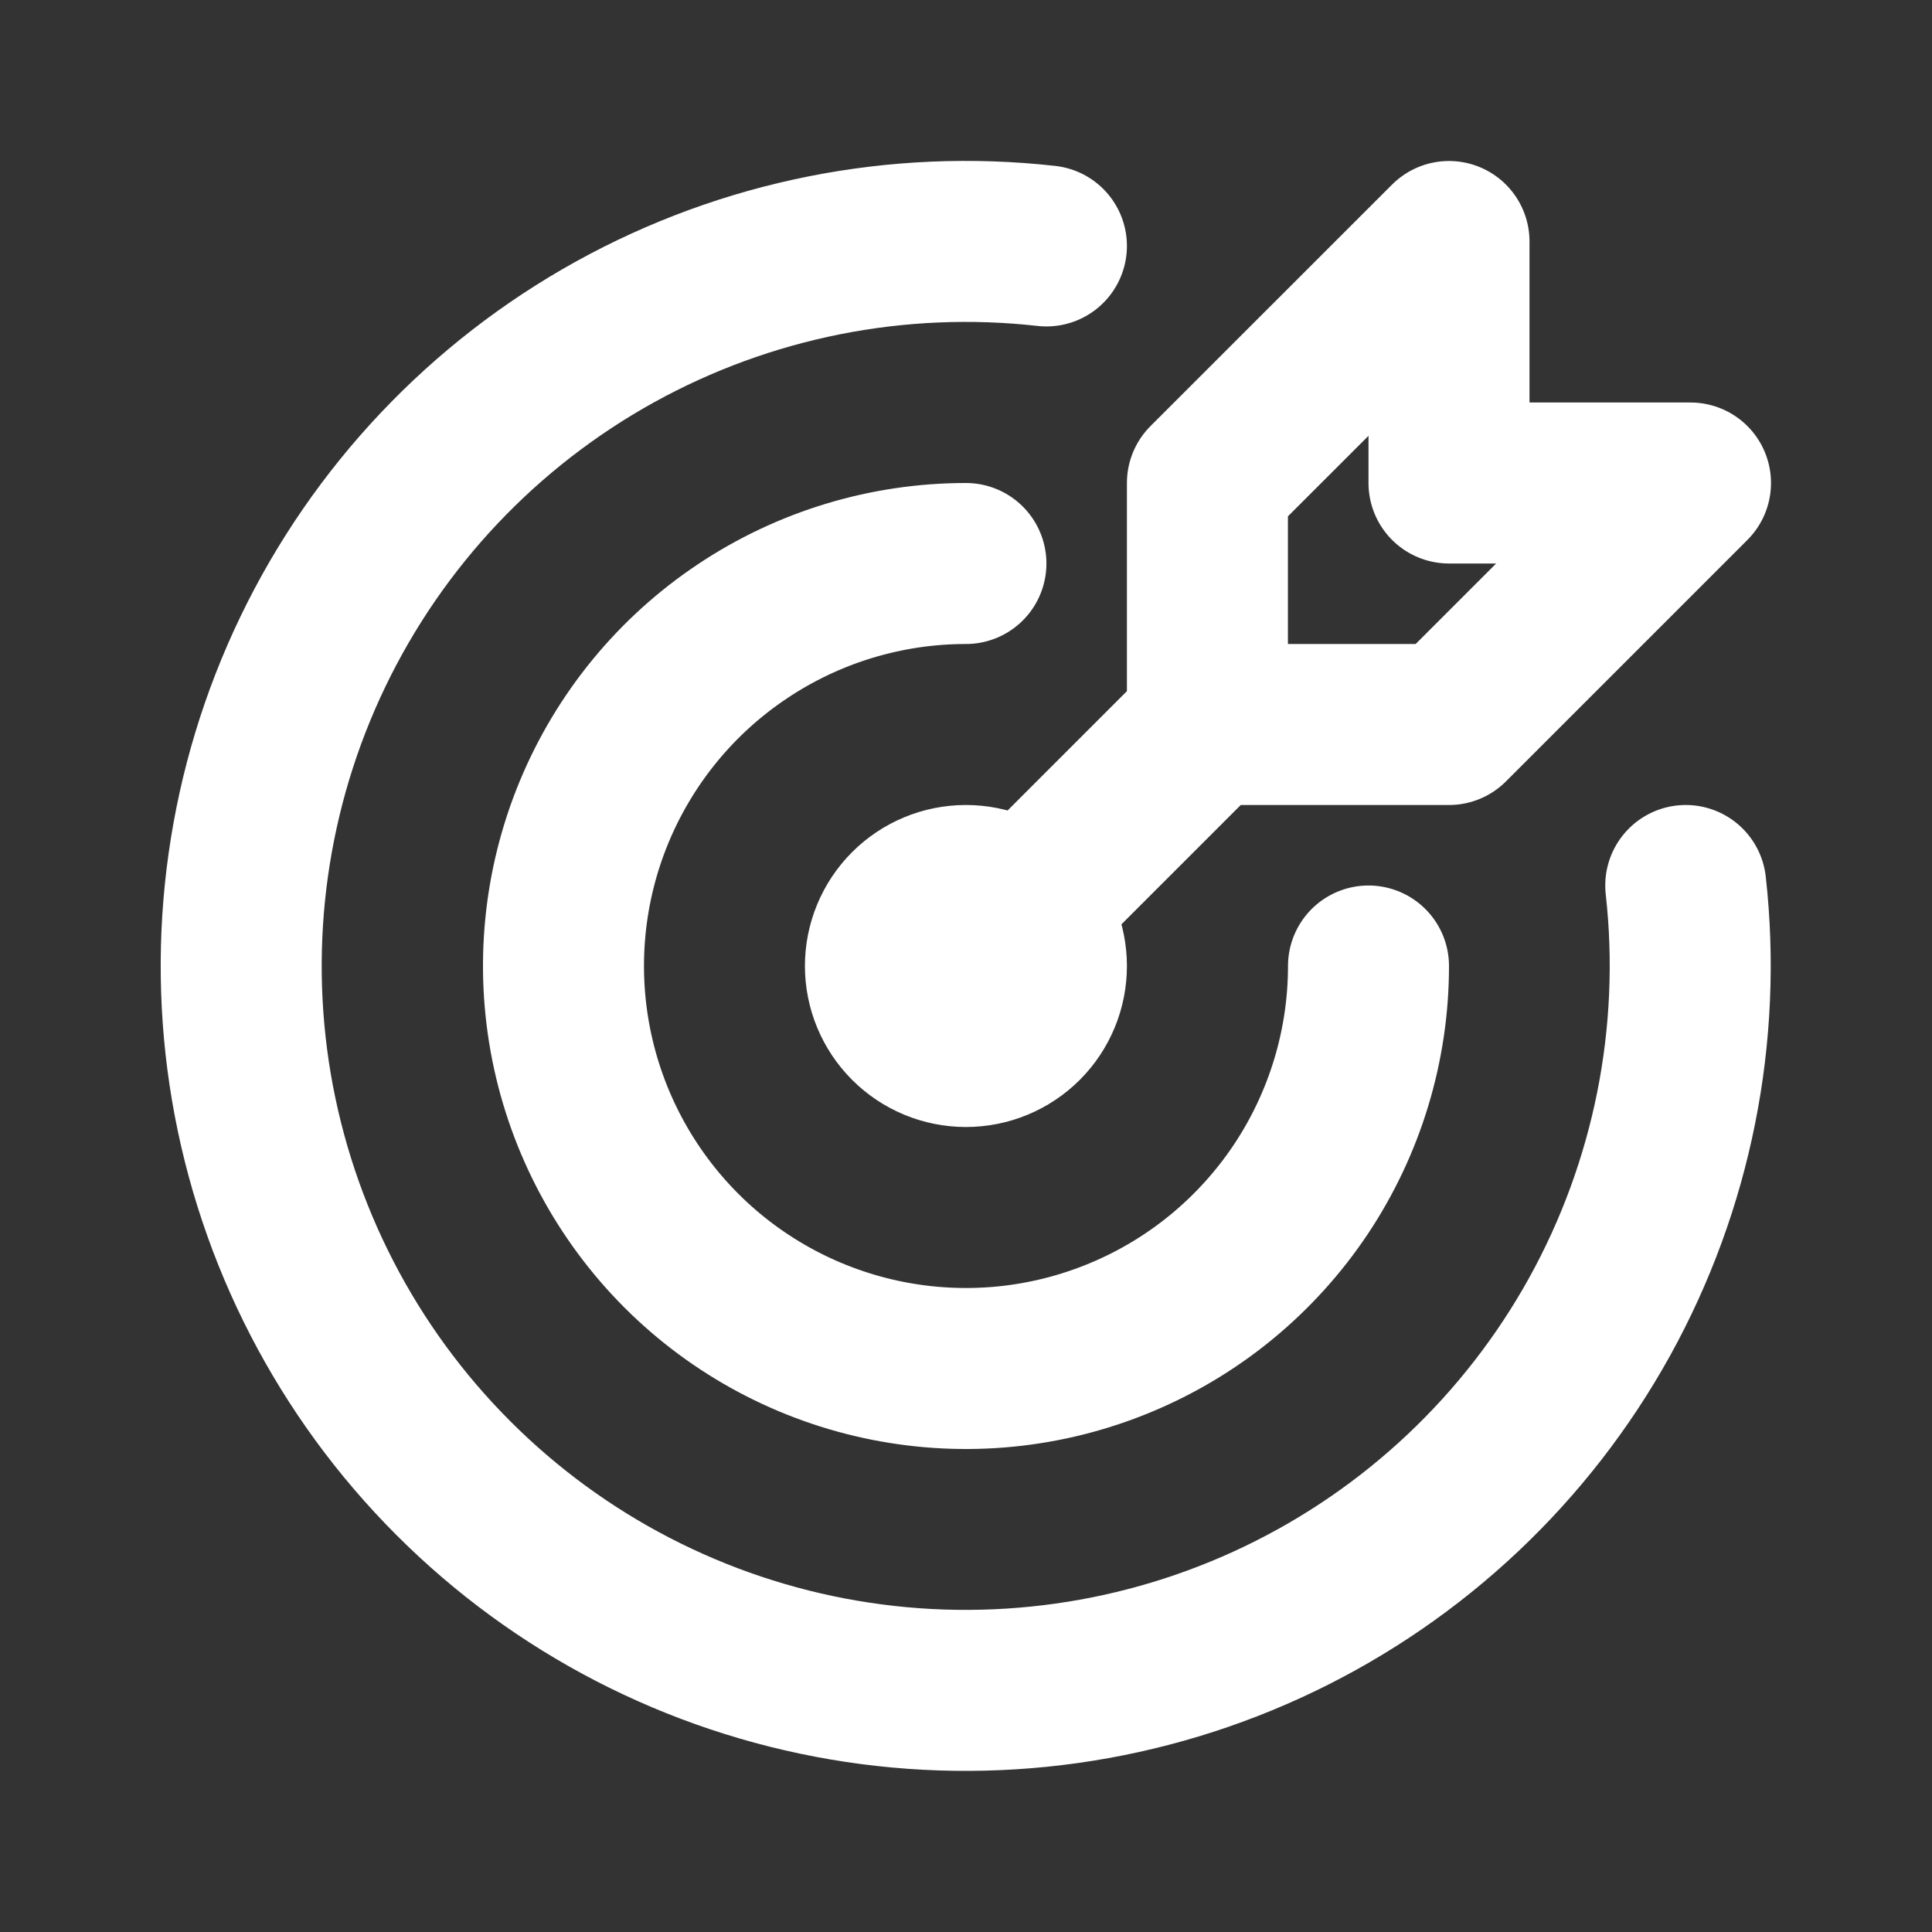 <svg width="24" height="24" viewBox="0 0 24 24" fill="none" xmlns="http://www.w3.org/2000/svg">
<rect x="0" y="0" width="24" height="24" fill="#333333" stroke="none"/>
<path d="M11.999 7C11.011 7 10.044 7.293 9.222 7.843C8.399 8.392 7.759 9.173 7.38 10.087C7.002 11 6.903 12.005 7.096 12.976C7.289 13.945 7.765 14.836 8.464 15.536C9.163 16.235 10.054 16.711 11.024 16.904C11.994 17.097 12.999 16.998 13.913 16.619C14.827 16.241 15.607 15.6 16.157 14.778C16.706 13.956 17 12.989 17 12M12.999 3.055C11.146 2.847 9.273 3.22 7.64 4.123C6.008 5.026 4.696 6.414 3.887 8.095C3.078 9.776 2.811 11.667 3.123 13.506C3.436 15.345 4.312 17.042 5.631 18.361C6.949 19.681 8.646 20.558 10.485 20.871C12.324 21.184 14.215 20.918 15.896 20.11C17.577 19.302 18.966 17.991 19.87 16.359C20.773 14.727 21.148 12.854 20.941 11M14.999 9V6L18 3V6H21L18 9H14.999ZM14.999 9L11.999 12M10.999 12C10.999 12.265 11.105 12.52 11.292 12.707C11.48 12.895 11.734 13 11.999 13C12.265 13 12.519 12.895 12.707 12.707C12.894 12.52 12.999 12.265 12.999 12C12.999 11.735 12.894 11.48 12.707 11.293C12.519 11.105 12.265 11 11.999 11C11.734 11 11.48 11.105 11.292 11.293C11.105 11.48 10.999 11.735 10.999 12Z" stroke="white" stroke-width="2" stroke-linecap="round" stroke-linejoin="round"/>
</svg>
